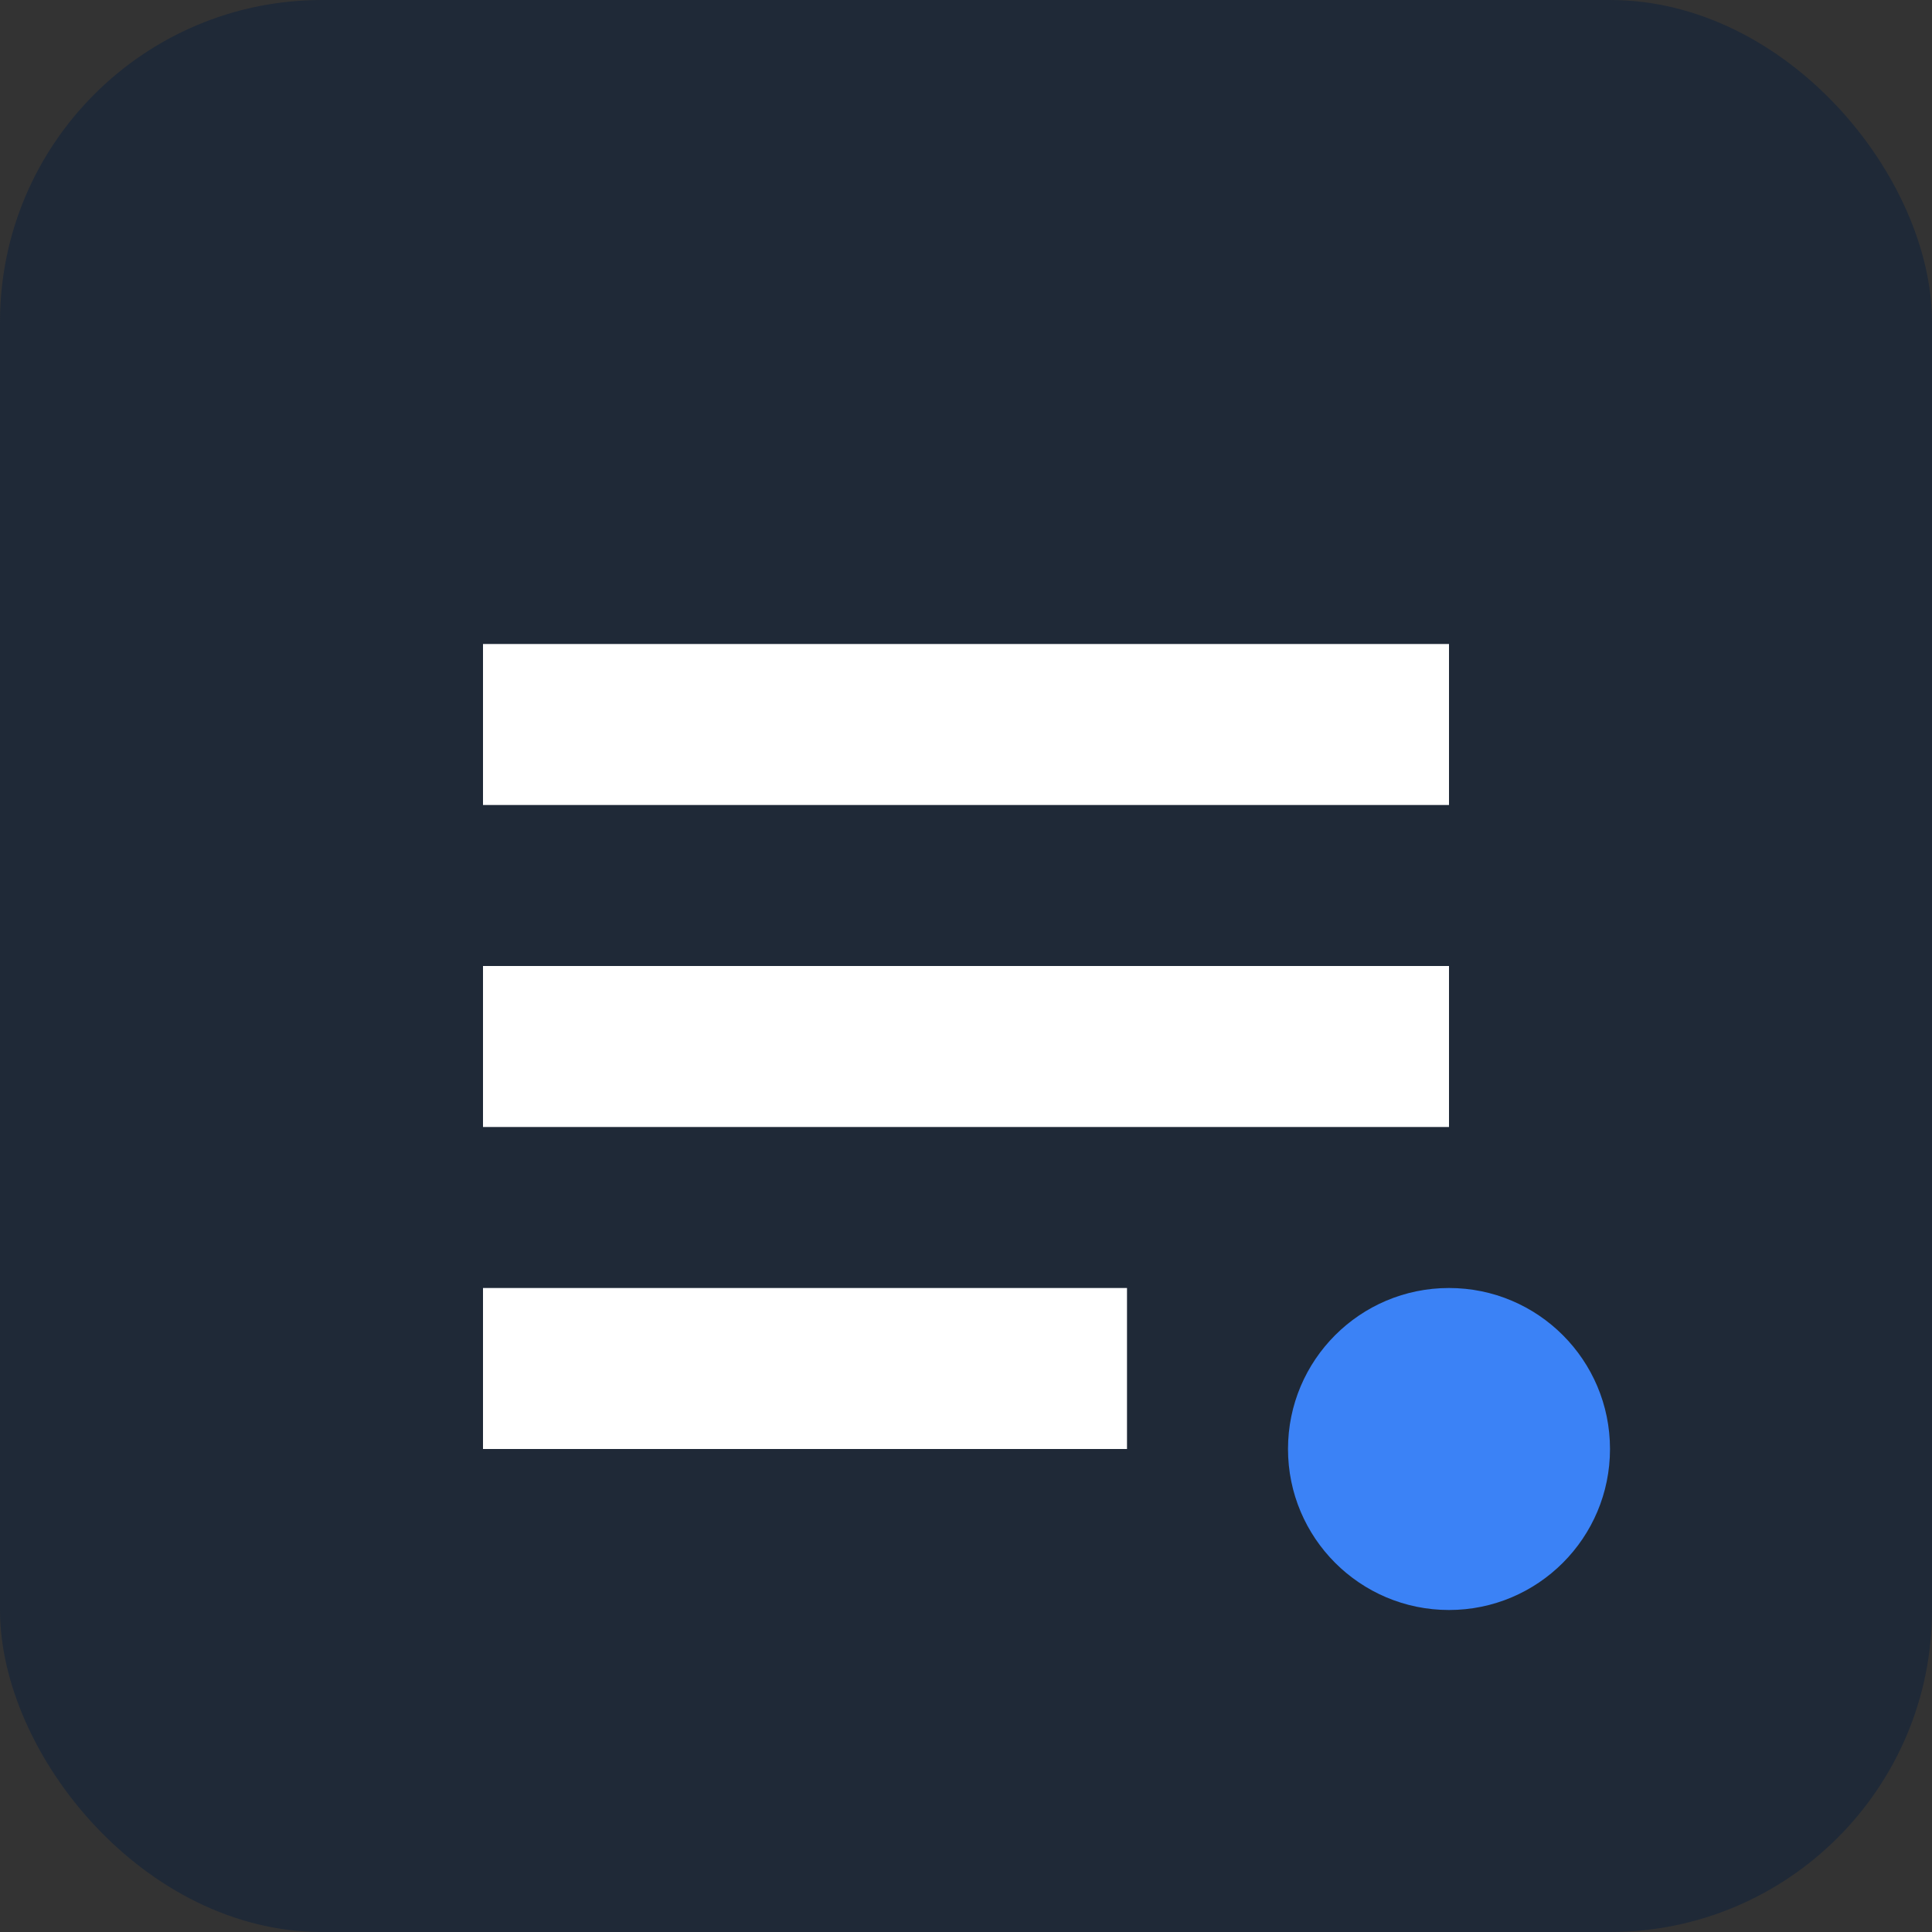 <svg viewBox="0 0 24 24" fill="none" xmlns="http://www.w3.org/2000/svg">
    <rect x="0" y="0" width="24" height="24" fill="#333333" stroke="none"/>
    <rect width="24" height="24" rx="4" fill="#1F2937" />
    <path d="M6 8h12v2H6V8zm0 4h12v2H6v-2zm0 4h8v2H6v-2z" fill="white" />
    <circle cx="18" cy="18" r="2" fill="#3B82F6" />
</svg> 